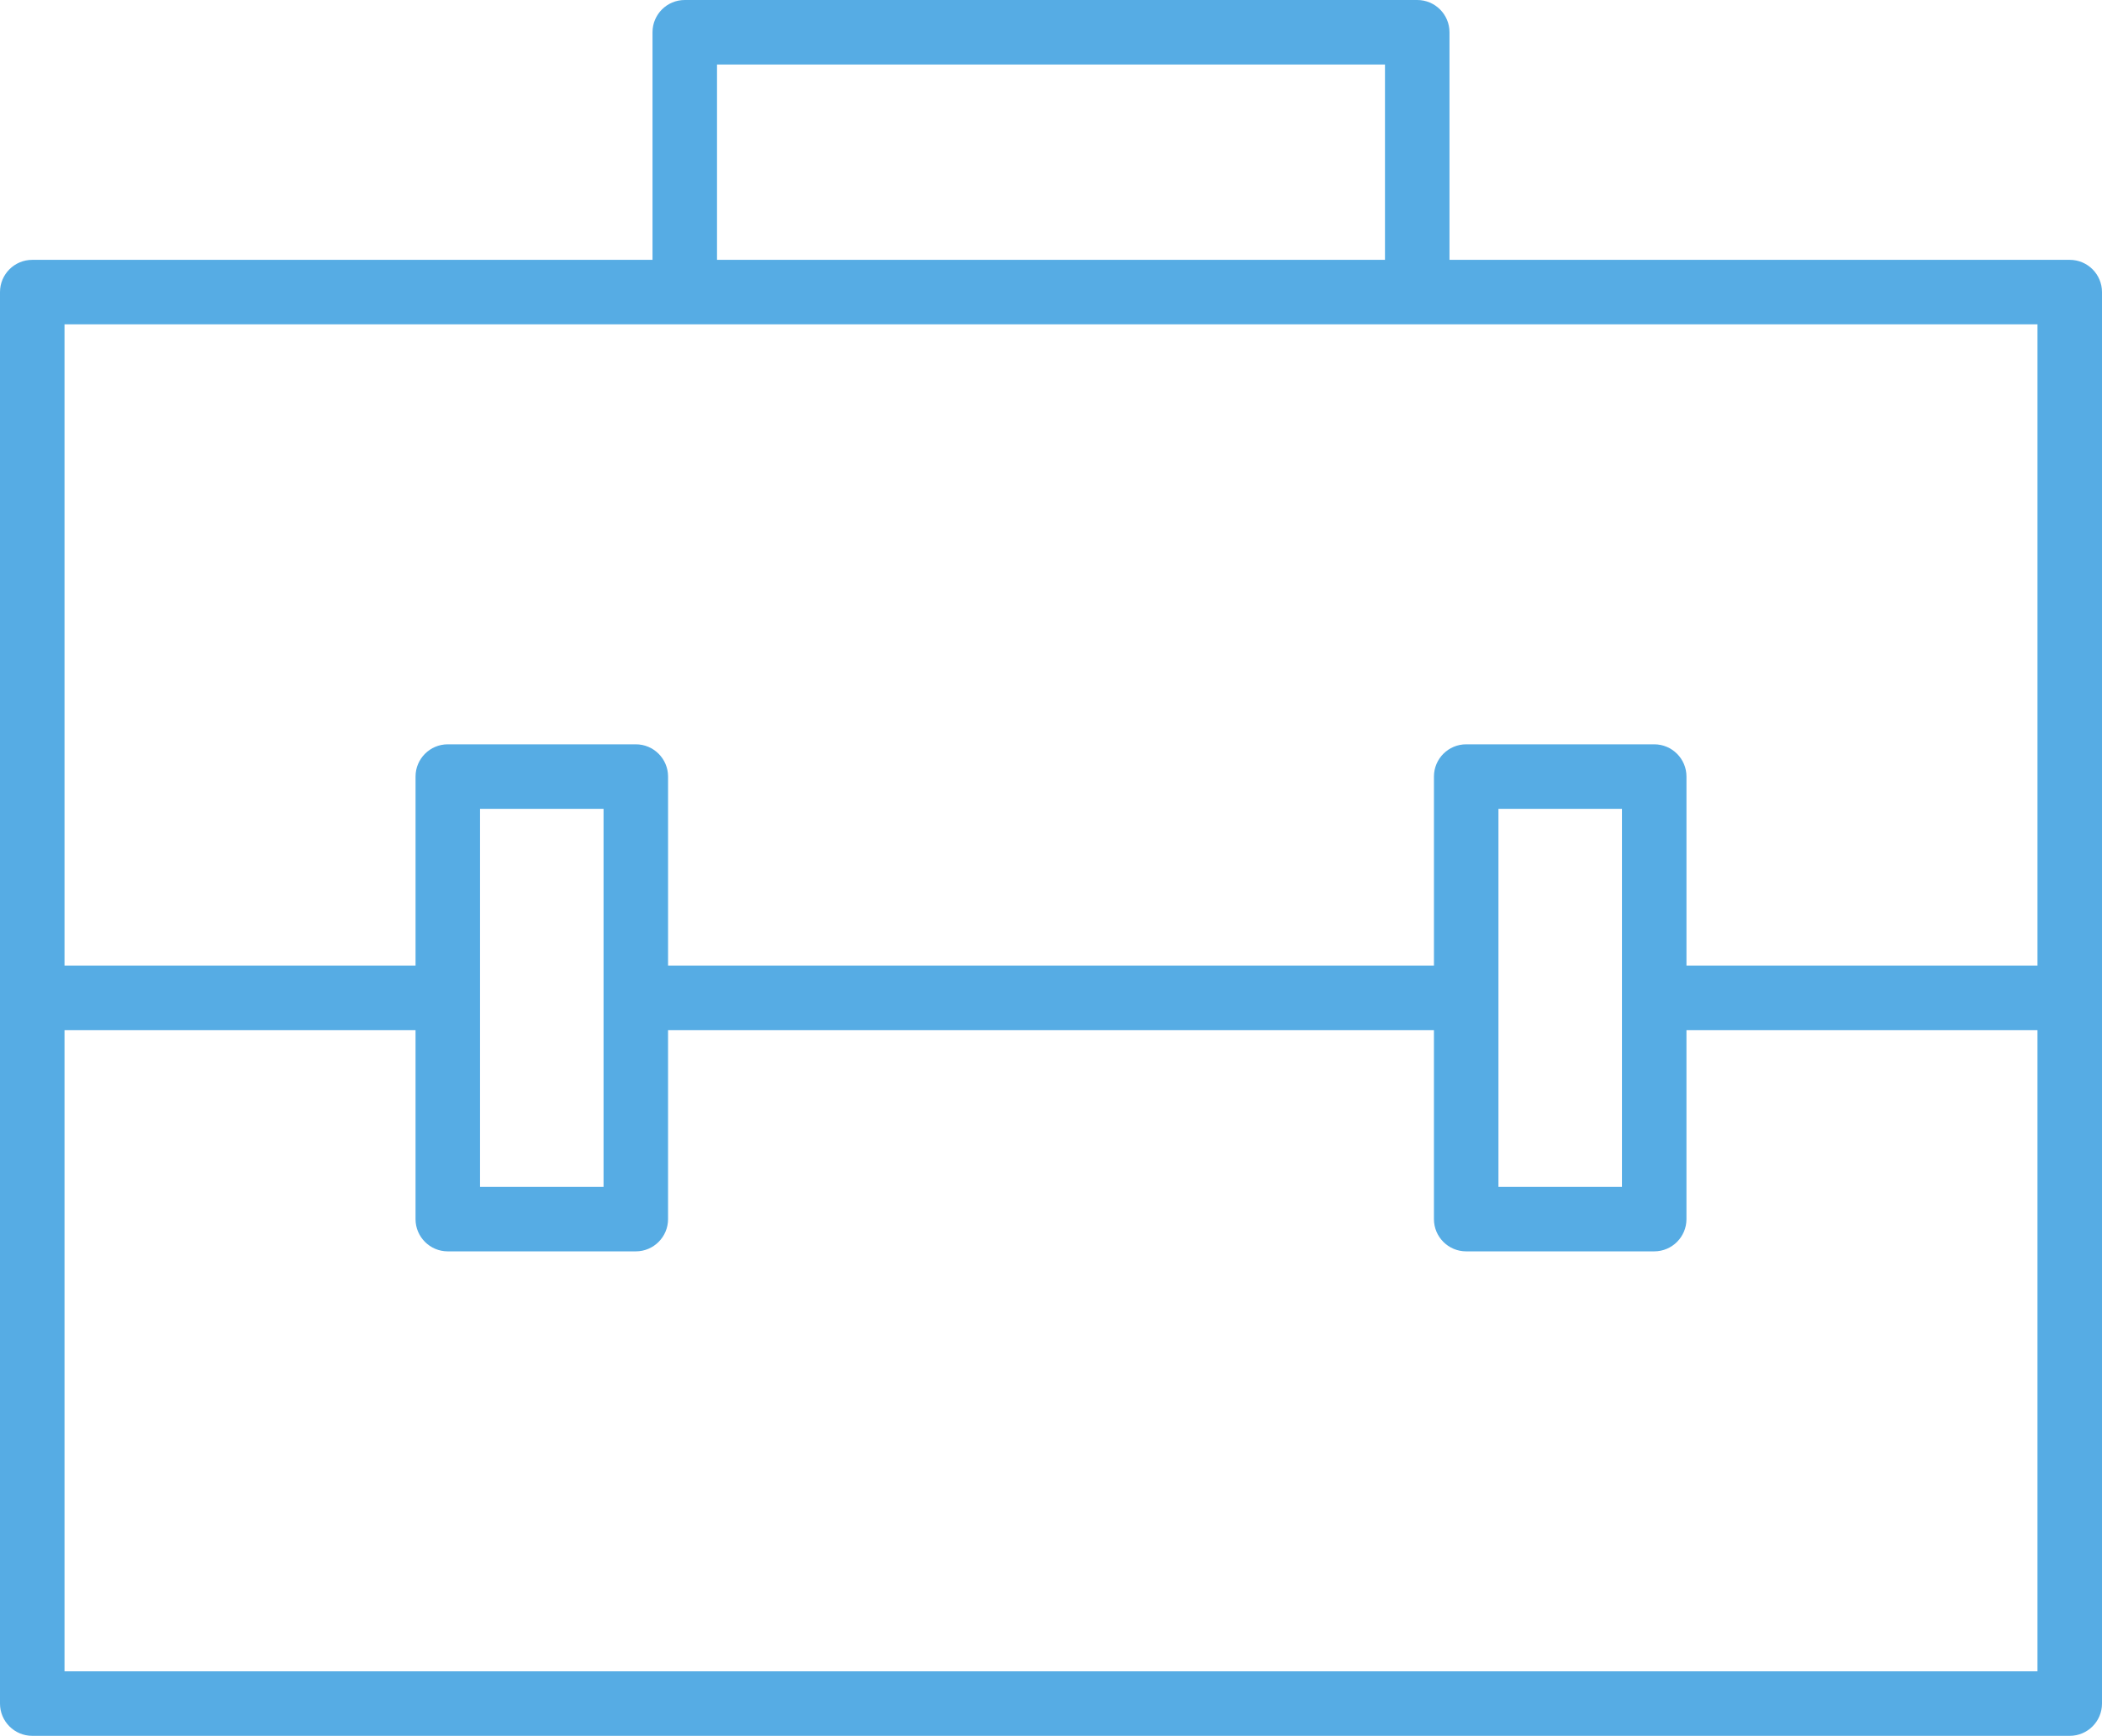 <?xml version="1.0" encoding="UTF-8"?>
<svg id="_アイコン" data-name="アイコン" xmlns="http://www.w3.org/2000/svg" version="1.1" viewBox="0 0 293.245 242.197">
  <!-- Generator: Adobe Illustrator 29.0.1, SVG Export Plug-In . SVG Version: 2.1.0 Build 192)  -->
  <path d="M288.745,36.256h-86.53V4.5c0-2.485-2.015-4.5-4.5-4.5h-102.185c-2.485,0-4.5,2.015-4.5,4.5v31.756H4.5c-2.485,0-4.5,2.015-4.5,4.5v196.941c0,2.485,2.015,4.5,4.5,4.5h284.245c2.485,0,4.5-2.015,4.5-4.5V40.756c0-2.485-2.015-4.5-4.5-4.5ZM100.03,9h93.185v27.256h-93.185V9ZM284.245,45.256v89.471h-48.97v-26.374c0-2.485-2.015-4.5-4.5-4.5h-26.229c-2.485,0-4.5,2.015-4.5,4.5v26.374h-106.846v-26.374c0-2.485-2.015-4.5-4.5-4.5h-26.229c-2.485,0-4.5,2.015-4.5,4.5v26.374H9V45.256h275.245ZM209.045,112.853h17.229v52.748h-17.229v-52.748ZM66.97,112.853h17.229v52.748h-17.229v-52.748ZM9,233.197v-89.471h48.97v26.374c0,2.485,2.015,4.5,4.5,4.5h26.229c2.485,0,4.5-2.015,4.5-4.5v-26.374h106.846v26.374c0,2.485,2.015,4.5,4.5,4.5h26.229c2.485,0,4.5-2.015,4.5-4.5v-26.374h48.97v89.471H9Z" fill="#56ace4"/>
</svg>